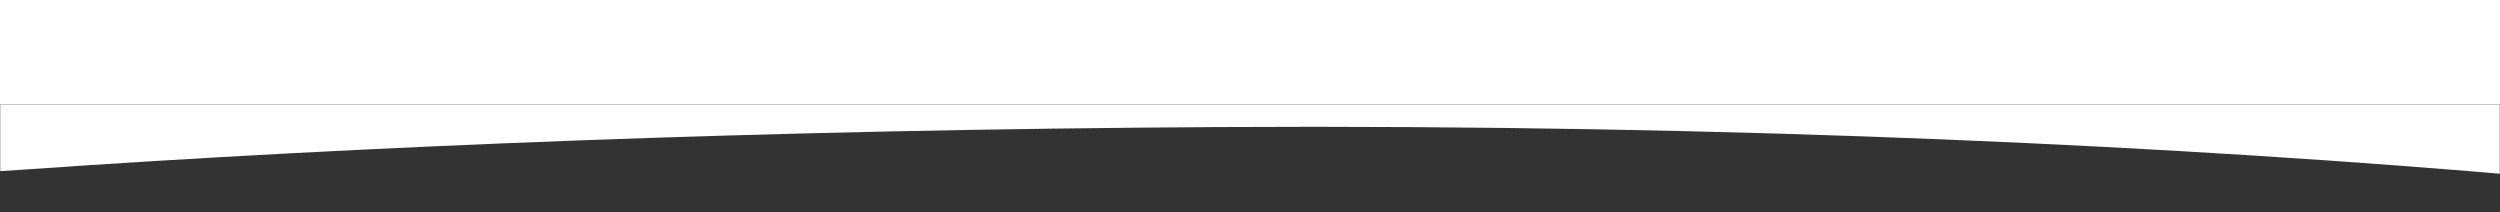 <svg width="1366" height="116" viewBox="0 0 1366 116" fill="none" xmlns="http://www.w3.org/2000/svg">
<rect x="0" y="0" width="1366" height="116" fill="#333333" stroke="none"/>
<mask id="mask0_3002_1711" style="mask-type:luminance" maskUnits="userSpaceOnUse" x="0" y="57" width="1366" height="59">
<path d="M1366 115.581L0 115.582L-5.12135e-06 57L1366 57L1366 115.581Z" fill="white"/>
</mask>
<g mask="url(#mask0_3002_1711)">
<path d="M1383.94 42.586L1383.94 96.439C1196.2 80.064 952.463 67.802 665.143 69.427C419.101 70.818 196.668 79.804 12.087 92.731C3.942 93.245 -4.154 93.759 -12.153 94.287L-12.153 42.586L1383.94 42.586Z" fill="white"/>
</g>
<rect width="1366" height="57" fill="white"/>
</svg>
